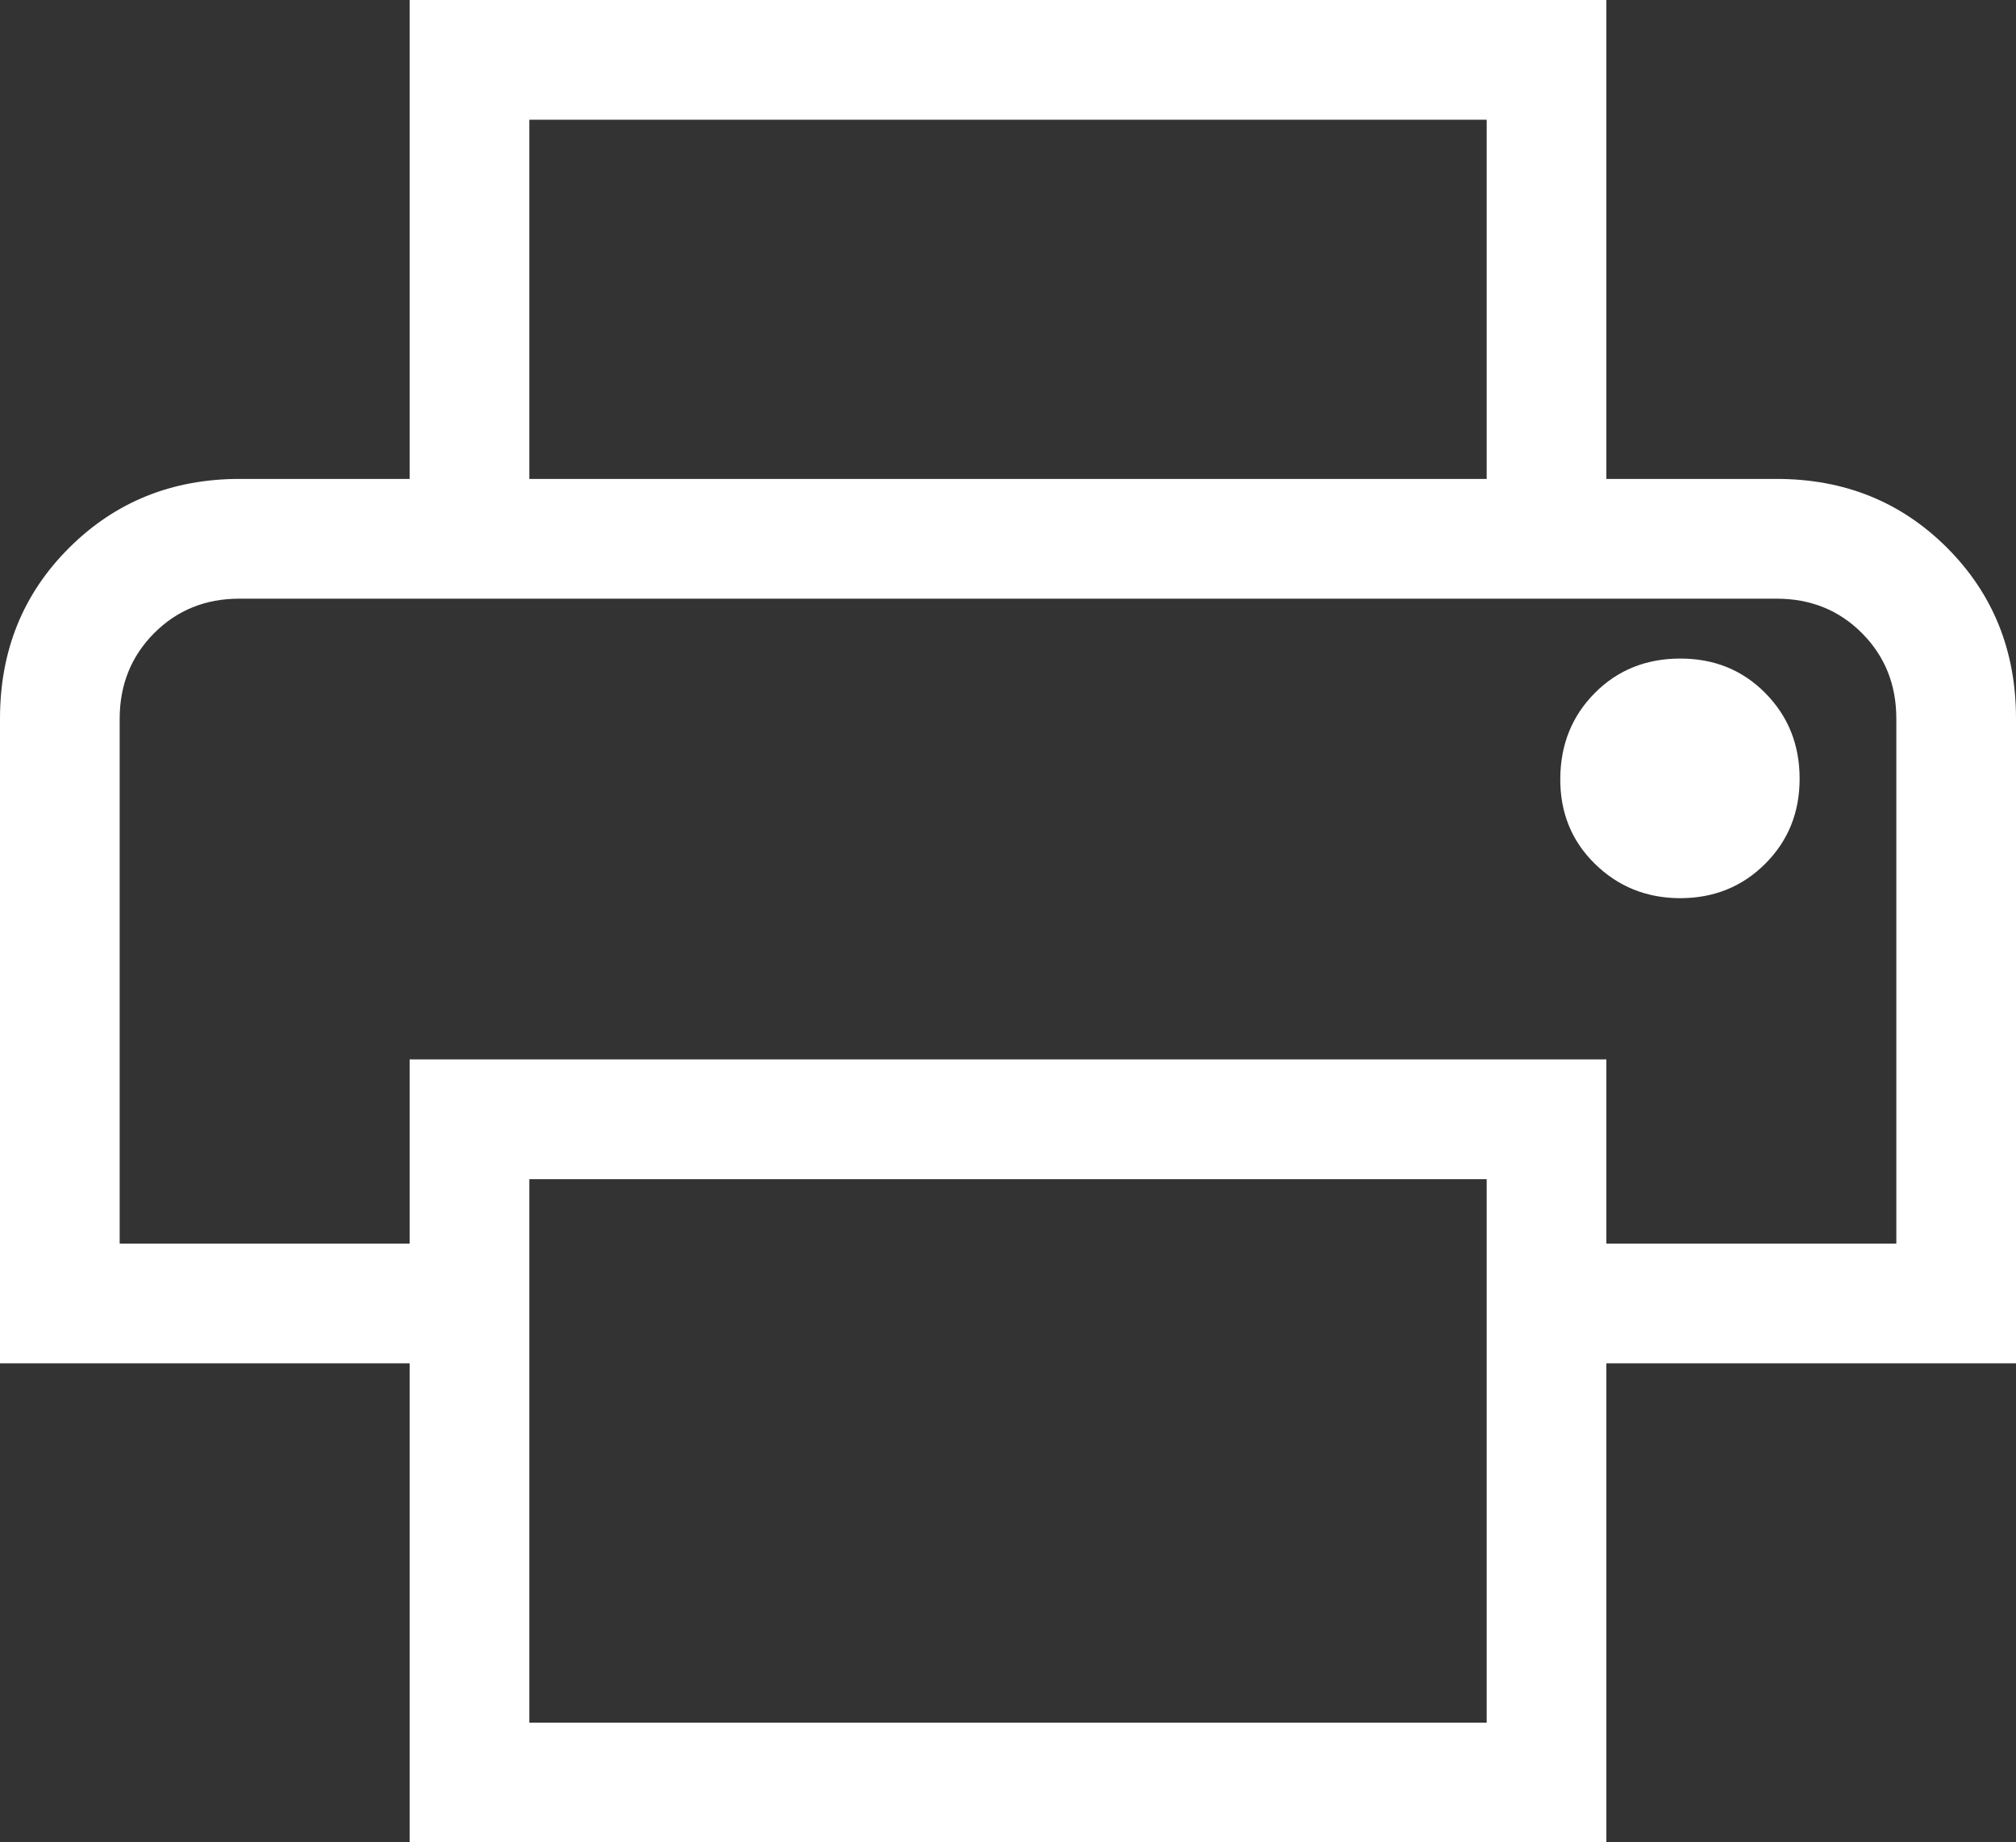<svg xmlns="http://www.w3.org/2000/svg" width="58" height="53" viewBox="0 0 58 53" fill="none"><rect x="0" y="0" width="58" height="53" fill="#333333" stroke="none"/><path d="M42.772 13.781V3.445H15.228V13.781H11.785V0H46.215V13.781H42.772ZM48.332 25.838C49.308 25.838 50.126 25.508 50.787 24.846C51.448 24.185 51.777 23.367 51.775 22.393C51.773 21.42 51.444 20.601 50.787 19.937C50.131 19.273 49.312 18.942 48.332 18.945C47.352 18.947 46.535 19.278 45.881 19.937C45.227 20.596 44.896 21.415 44.889 22.393C44.882 23.372 45.213 24.189 45.881 24.846C46.549 25.503 47.364 25.834 48.332 25.838ZM42.772 49.555V33.921H15.228V49.555H42.772ZM46.215 53H11.785V39.219H0V20.671C0 18.719 0.662 17.082 1.987 15.761C3.311 14.441 4.944 13.779 6.886 13.777H51.114C53.065 13.777 54.7 14.439 56.02 15.761C57.34 17.084 58 18.72 58 20.667V39.219H46.215V53ZM54.557 35.774V20.671C54.557 19.695 54.228 18.876 53.569 18.214C52.91 17.553 52.092 17.222 51.114 17.222H6.886C5.91 17.222 5.093 17.553 4.435 18.214C3.776 18.876 3.445 19.695 3.443 20.671V35.774H11.785V30.476H46.215V35.774H54.557Z" fill="white"></path></svg>